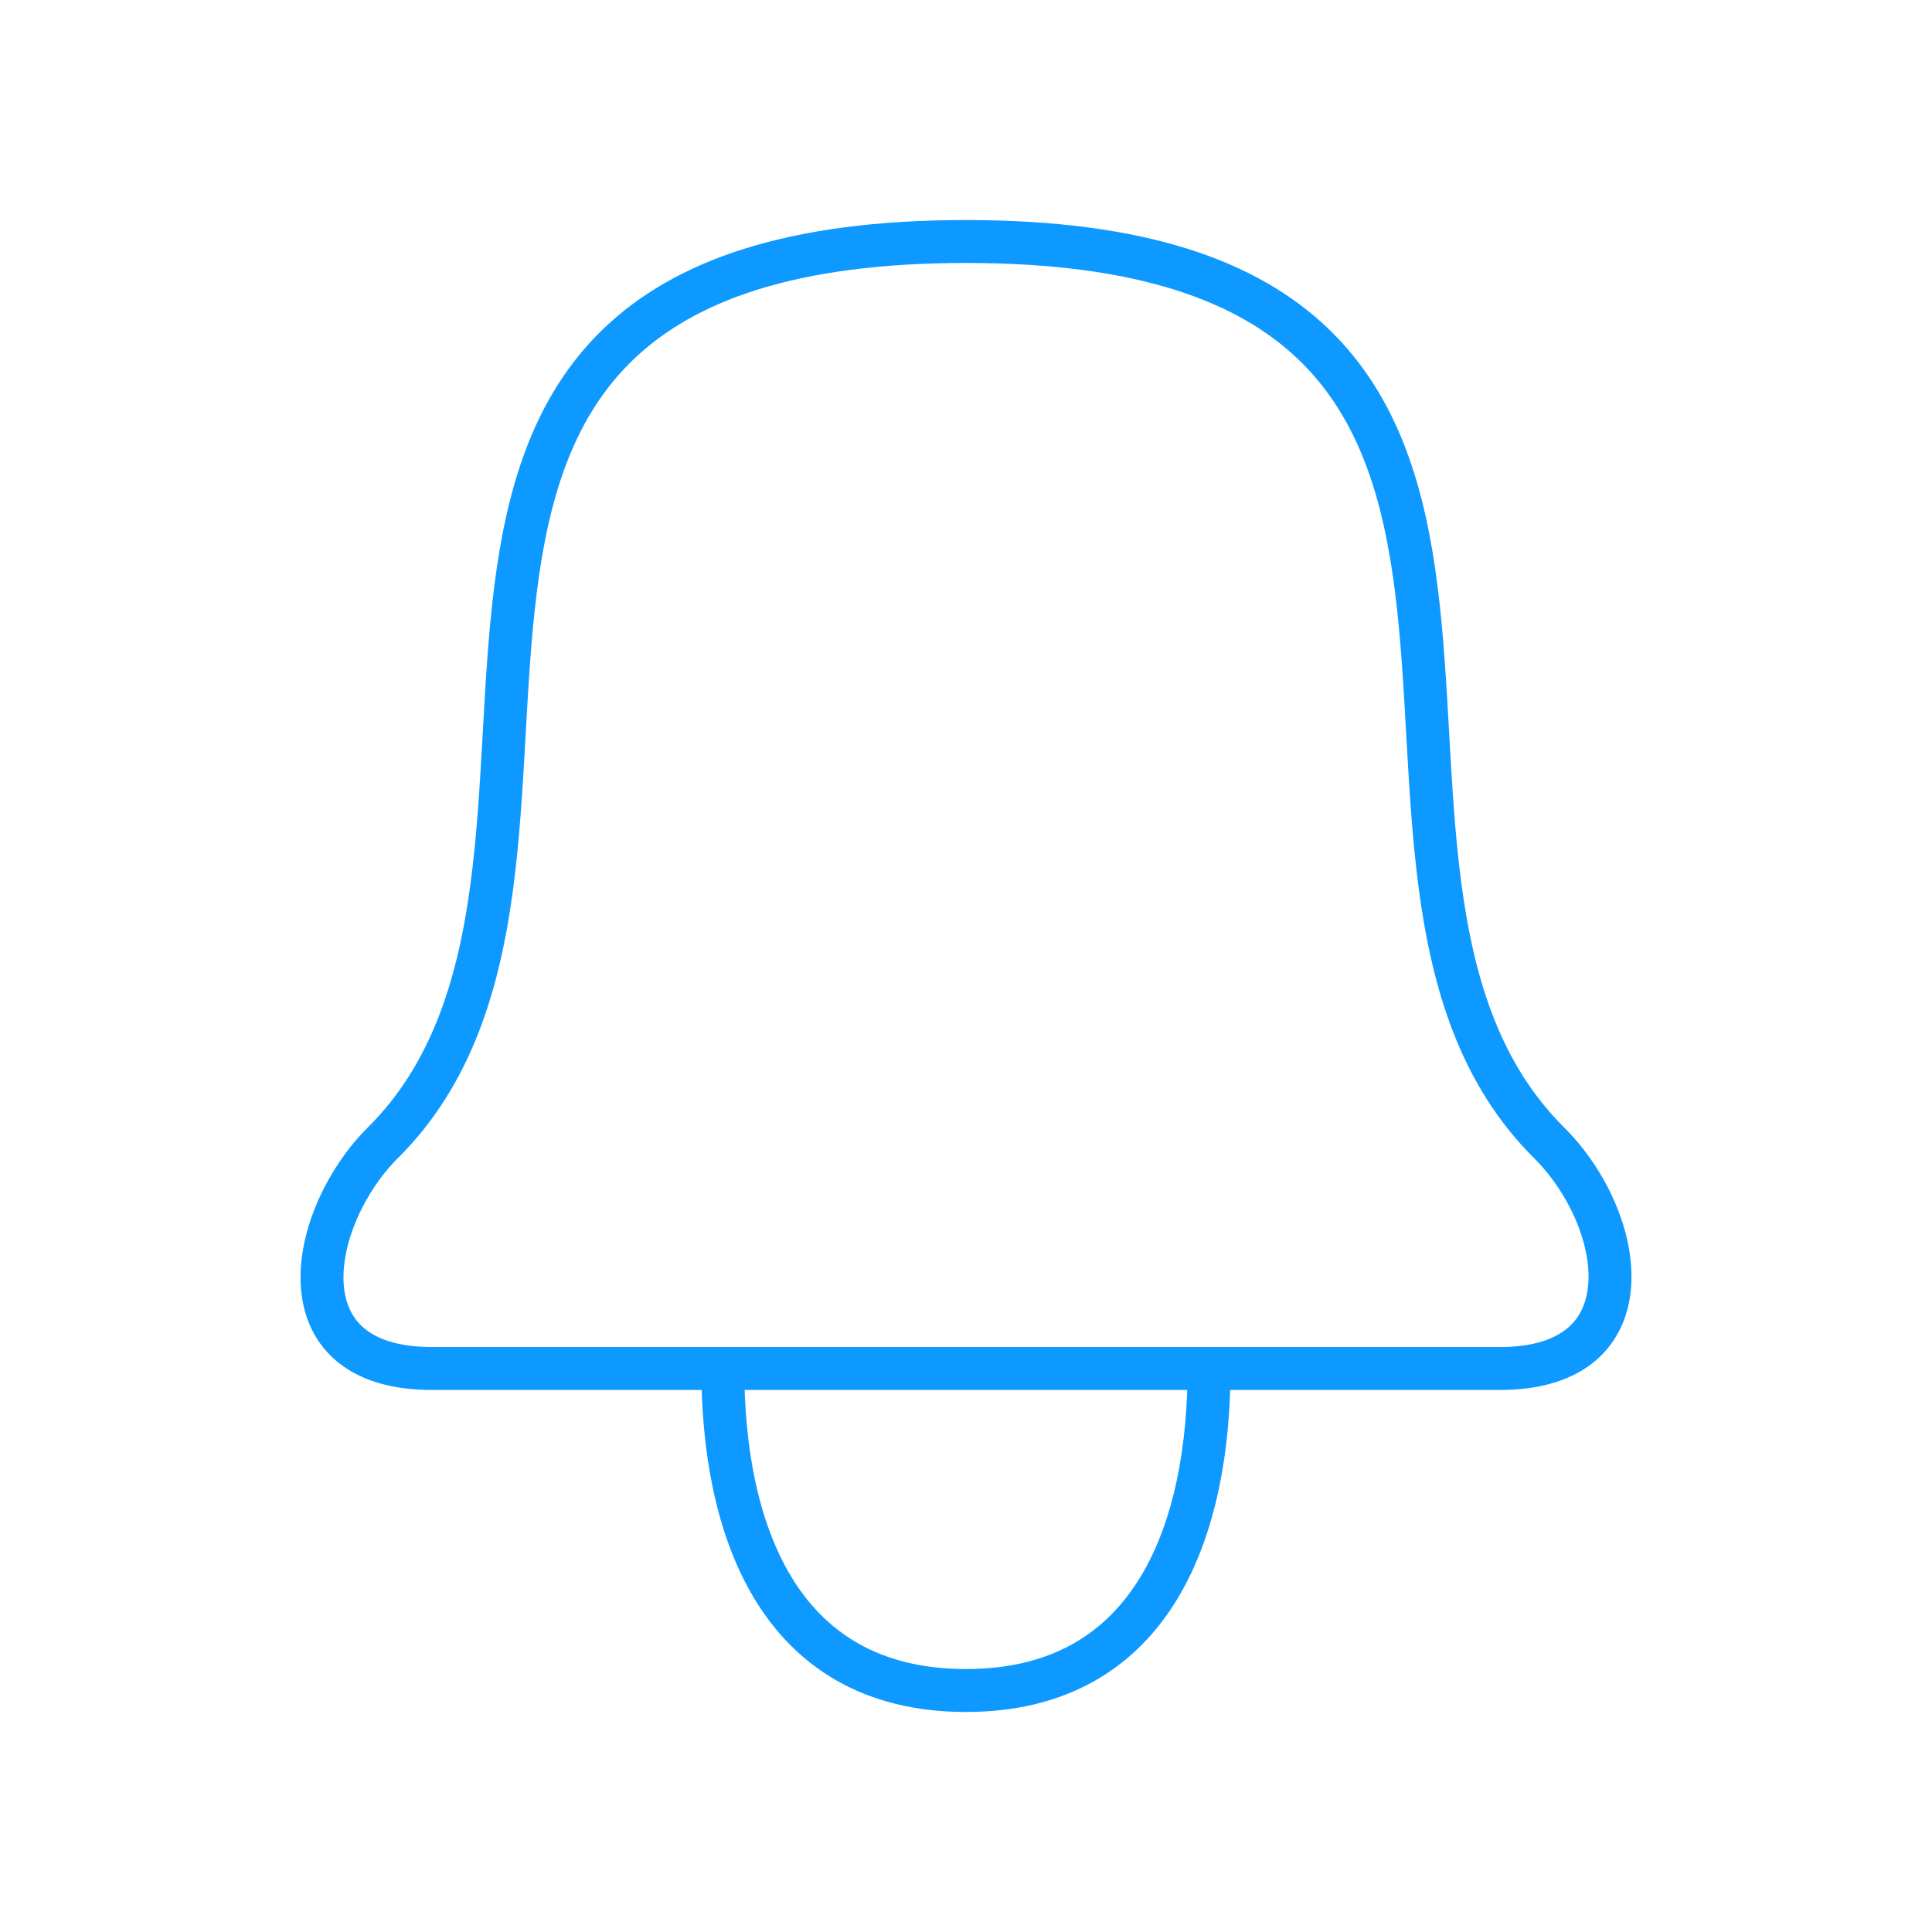 <svg width="45" height="45" viewBox="0 0 45 45" fill="none" xmlns="http://www.w3.org/2000/svg">
<path d="M28.161 31.875H16.836M28.161 31.875H34.937C38.454 31.875 37.86 28.387 36.081 26.617C29.672 20.252 38.775 5.625 22.498 5.625C6.221 5.625 15.326 20.25 8.918 26.617C7.206 28.32 6.476 31.875 10.061 31.875H16.836M28.161 31.875C28.161 35.484 26.946 39.375 22.498 39.375C18.051 39.375 16.836 35.484 16.836 31.875" stroke="#0D99FF" strokeWidth="1.5" strokeLinecap="round" stroke-linejoin="round"/>
</svg>

